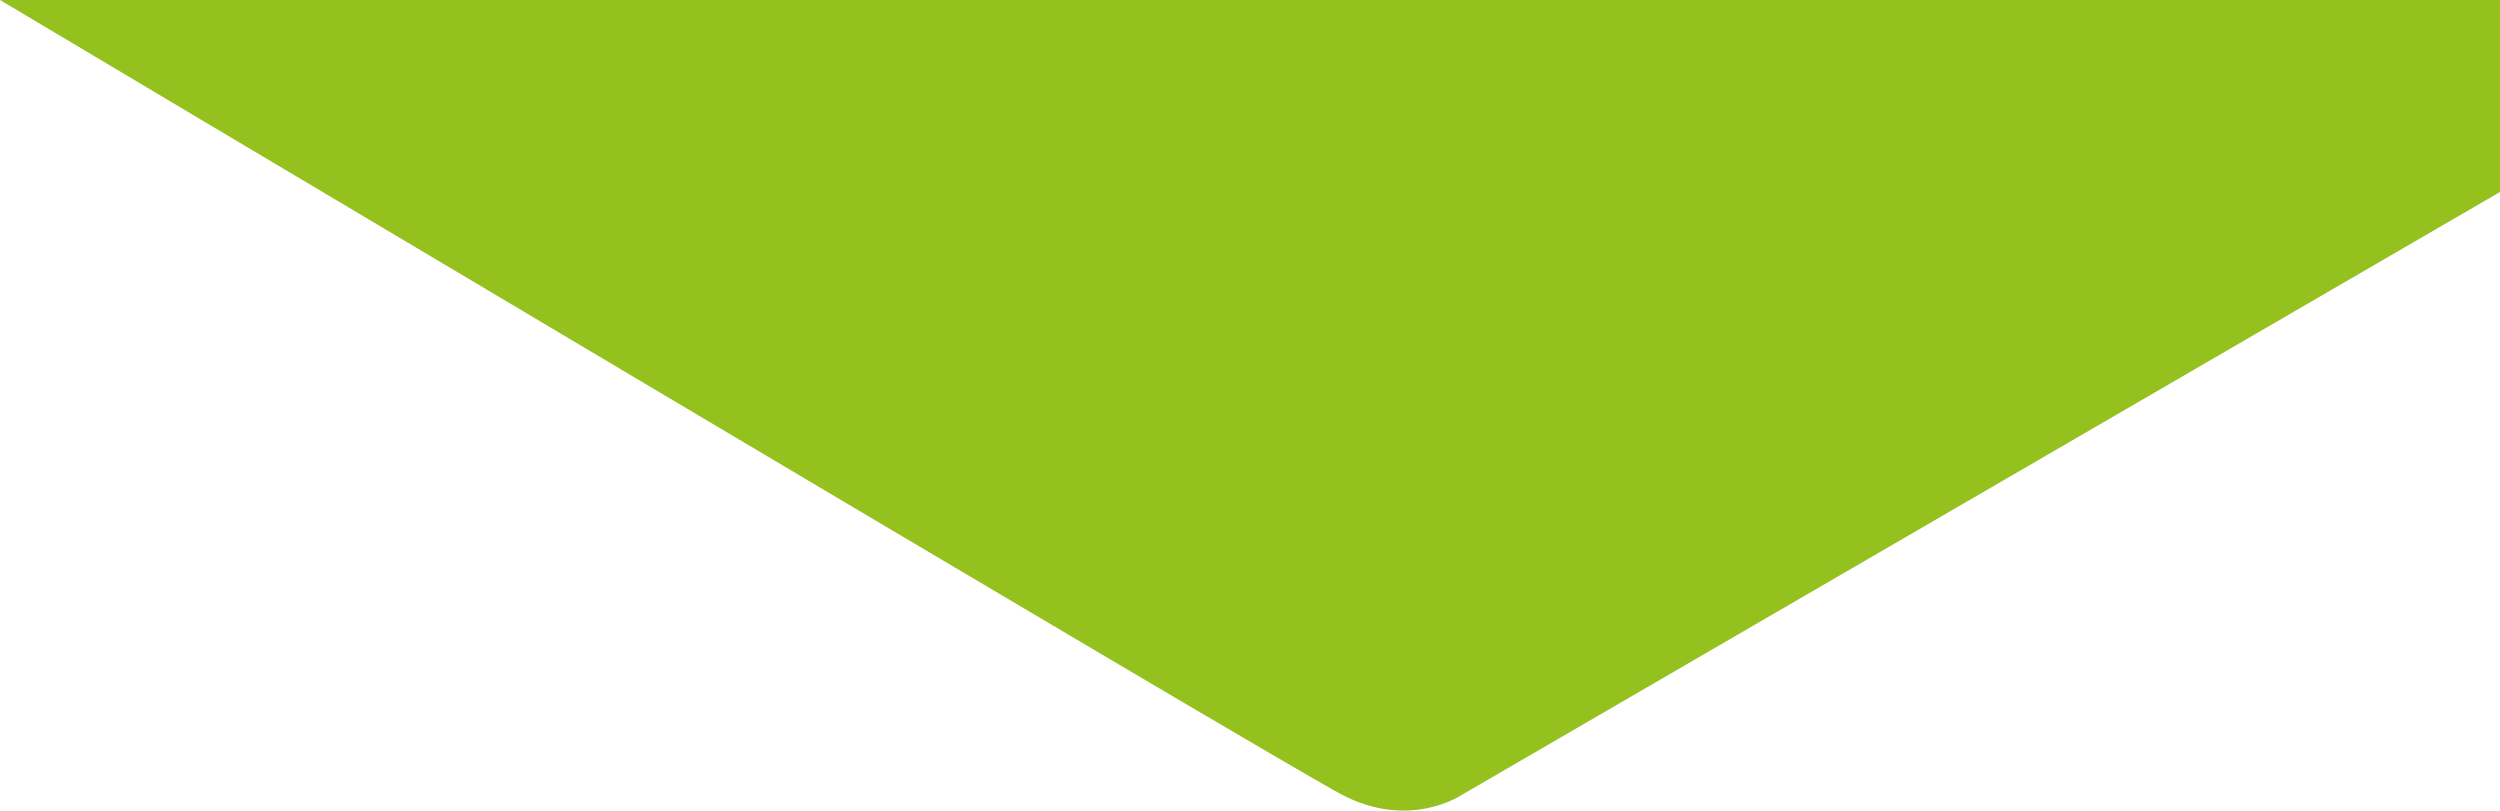 <?xml version="1.0" encoding="utf-8"?>
<!-- Generator: Adobe Illustrator 22.1.0, SVG Export Plug-In . SVG Version: 6.00 Build 0)  -->
<svg version="1.1" id="Layer_1" xmlns="http://www.w3.org/2000/svg" xmlns:xlink="http://www.w3.org/1999/xlink" x="0px" y="0px"
	 viewBox="0 0 879 285" style="enable-background:new 0 0 879 285;" xml:space="preserve">
<style type="text/css">
	.st0{fill:#95C11F;}
</style>
<g>
	<path class="st0" d="M0,0c0,0,447.8,266.8,471.8,279.4s42.3,0,42.3,0L879,67.5V0H0z"/>
</g>
</svg>
